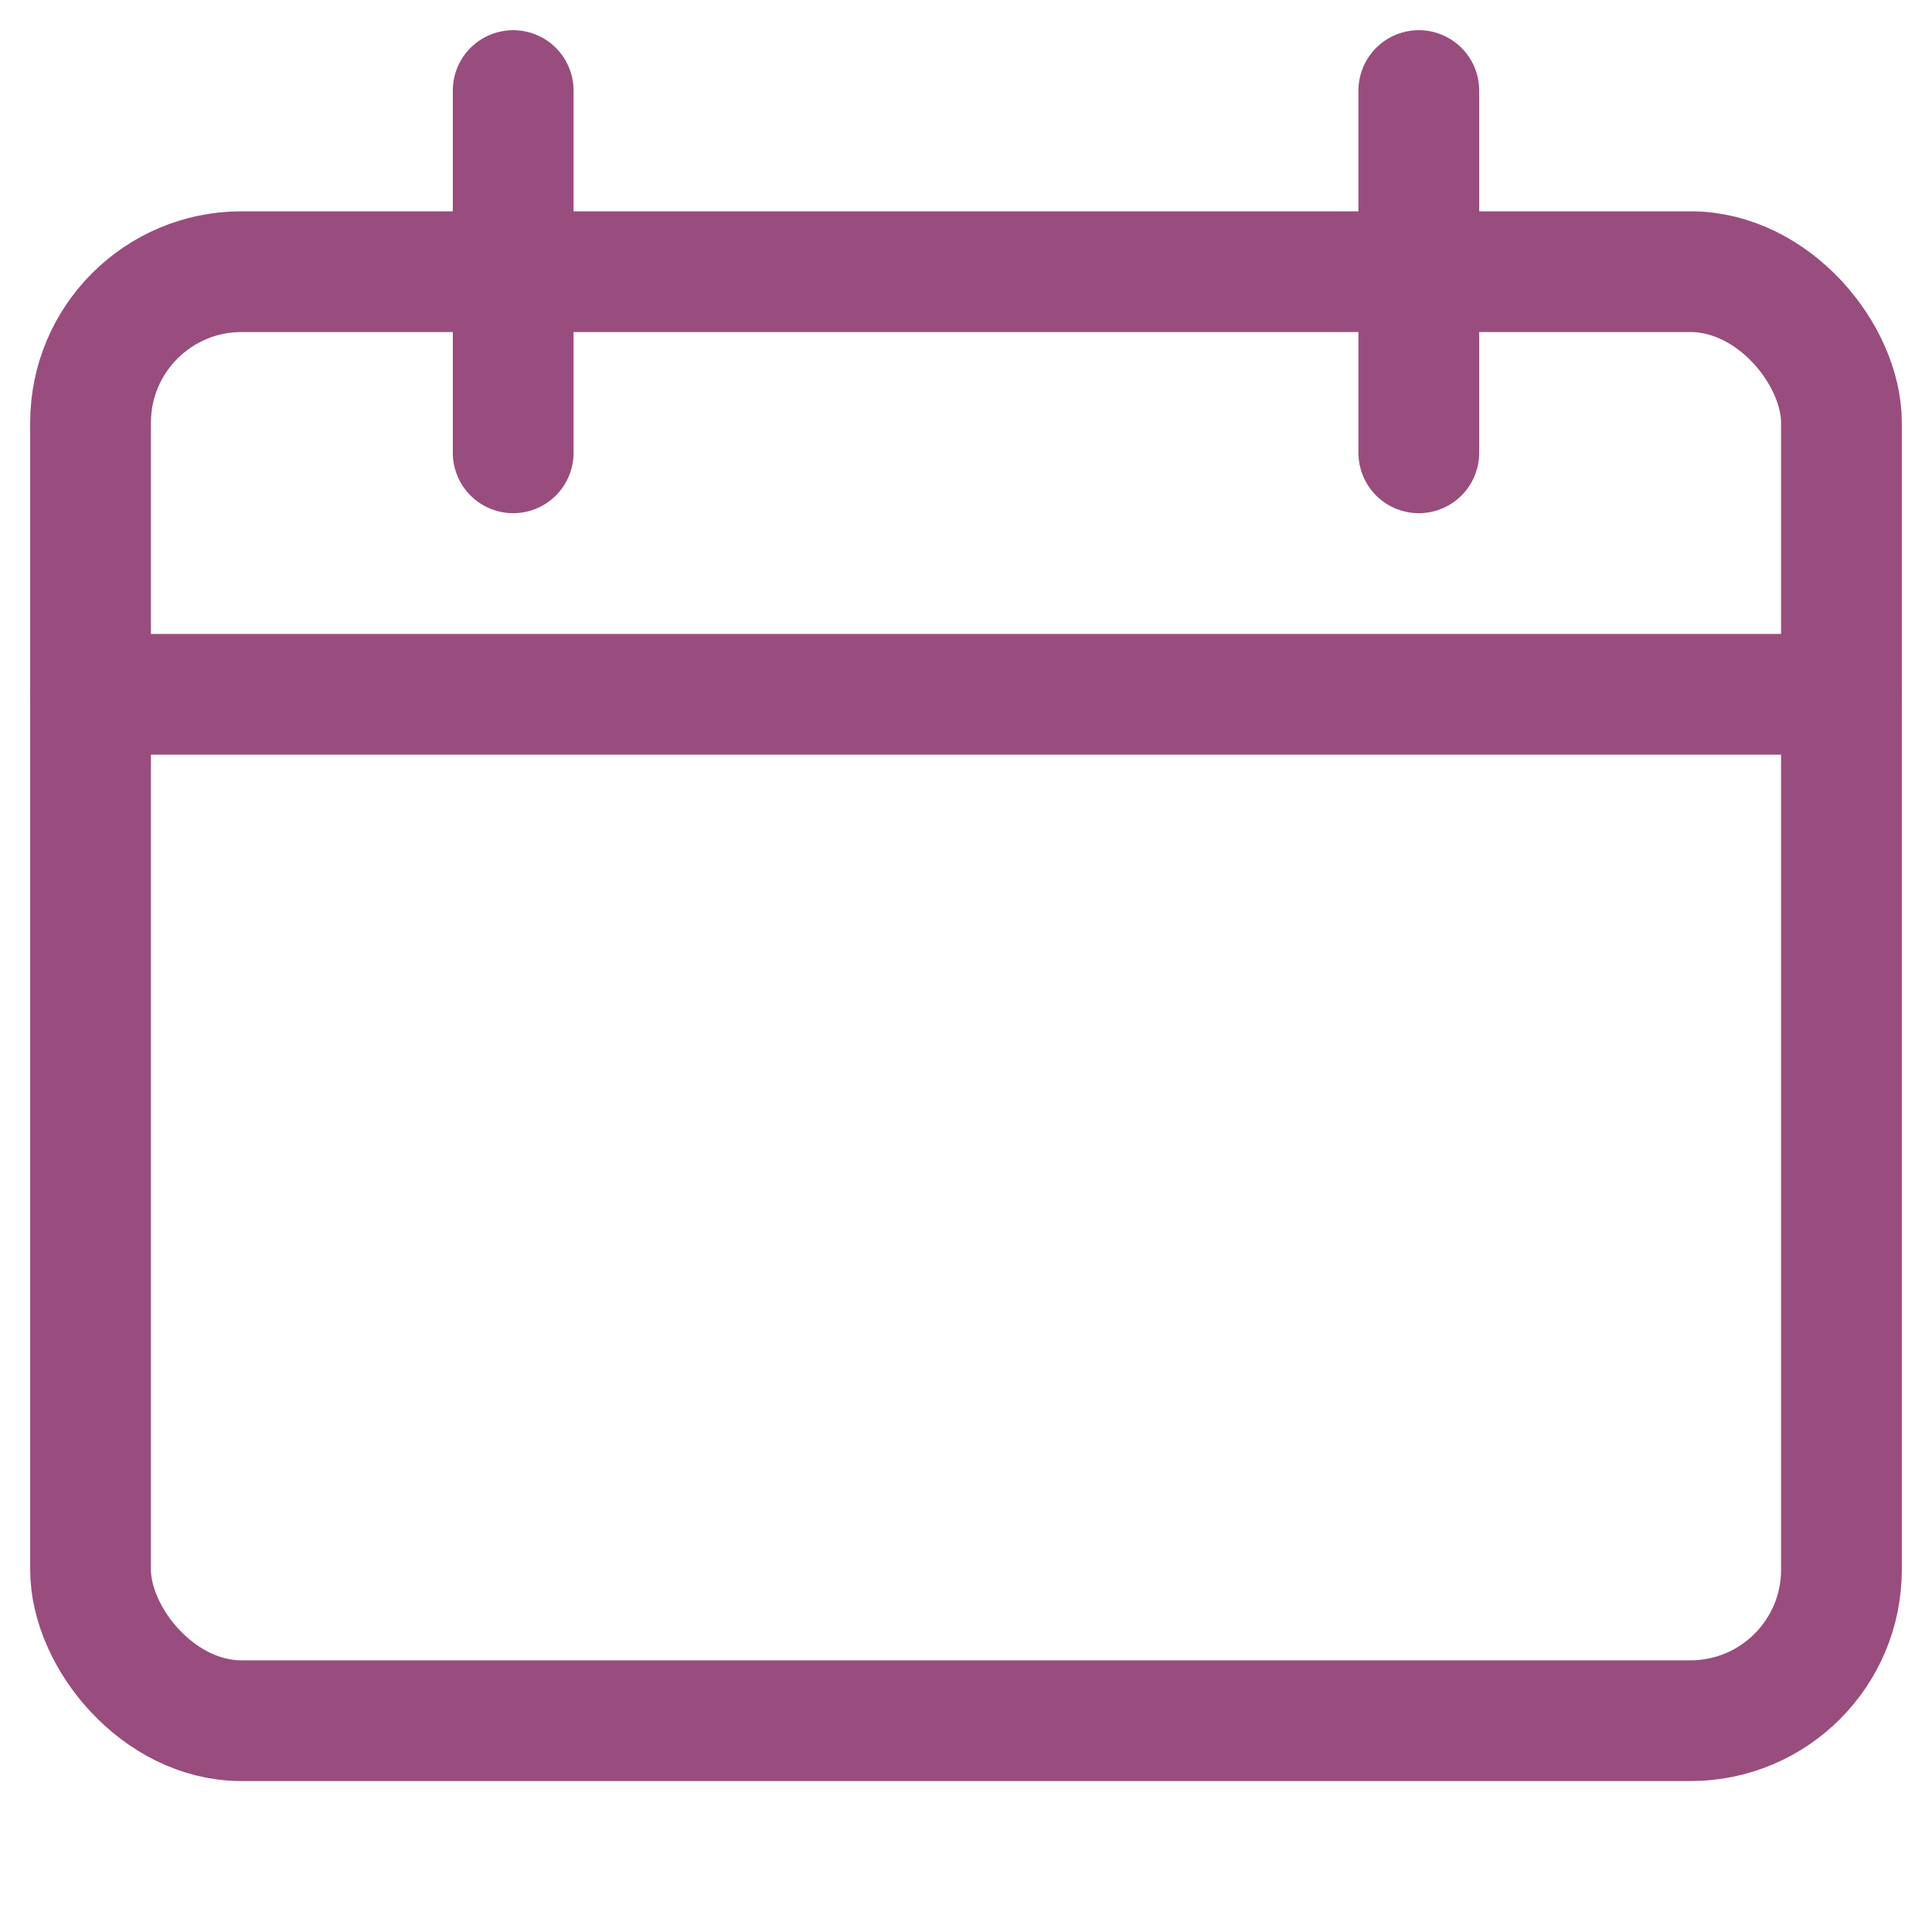 <svg xmlns="http://www.w3.org/2000/svg" viewBox="0 0 64 64"><title>calendar 2</title><g stroke-linecap="round" stroke-width="4" fill="none" stroke="#994d7e" stroke-linejoin="round" class="nc-icon-wrapper"><line data-cap="butt" x1="61" y1="23" x2="3" y2="23" stroke="#994d7e"></line><rect x="3" y="9" width="58" height="48" rx="5"></rect><line x1="17" y1="3" x2="17" y2="15"></line><line x1="47" y1="3" x2="47" y2="15"></line></g></svg>